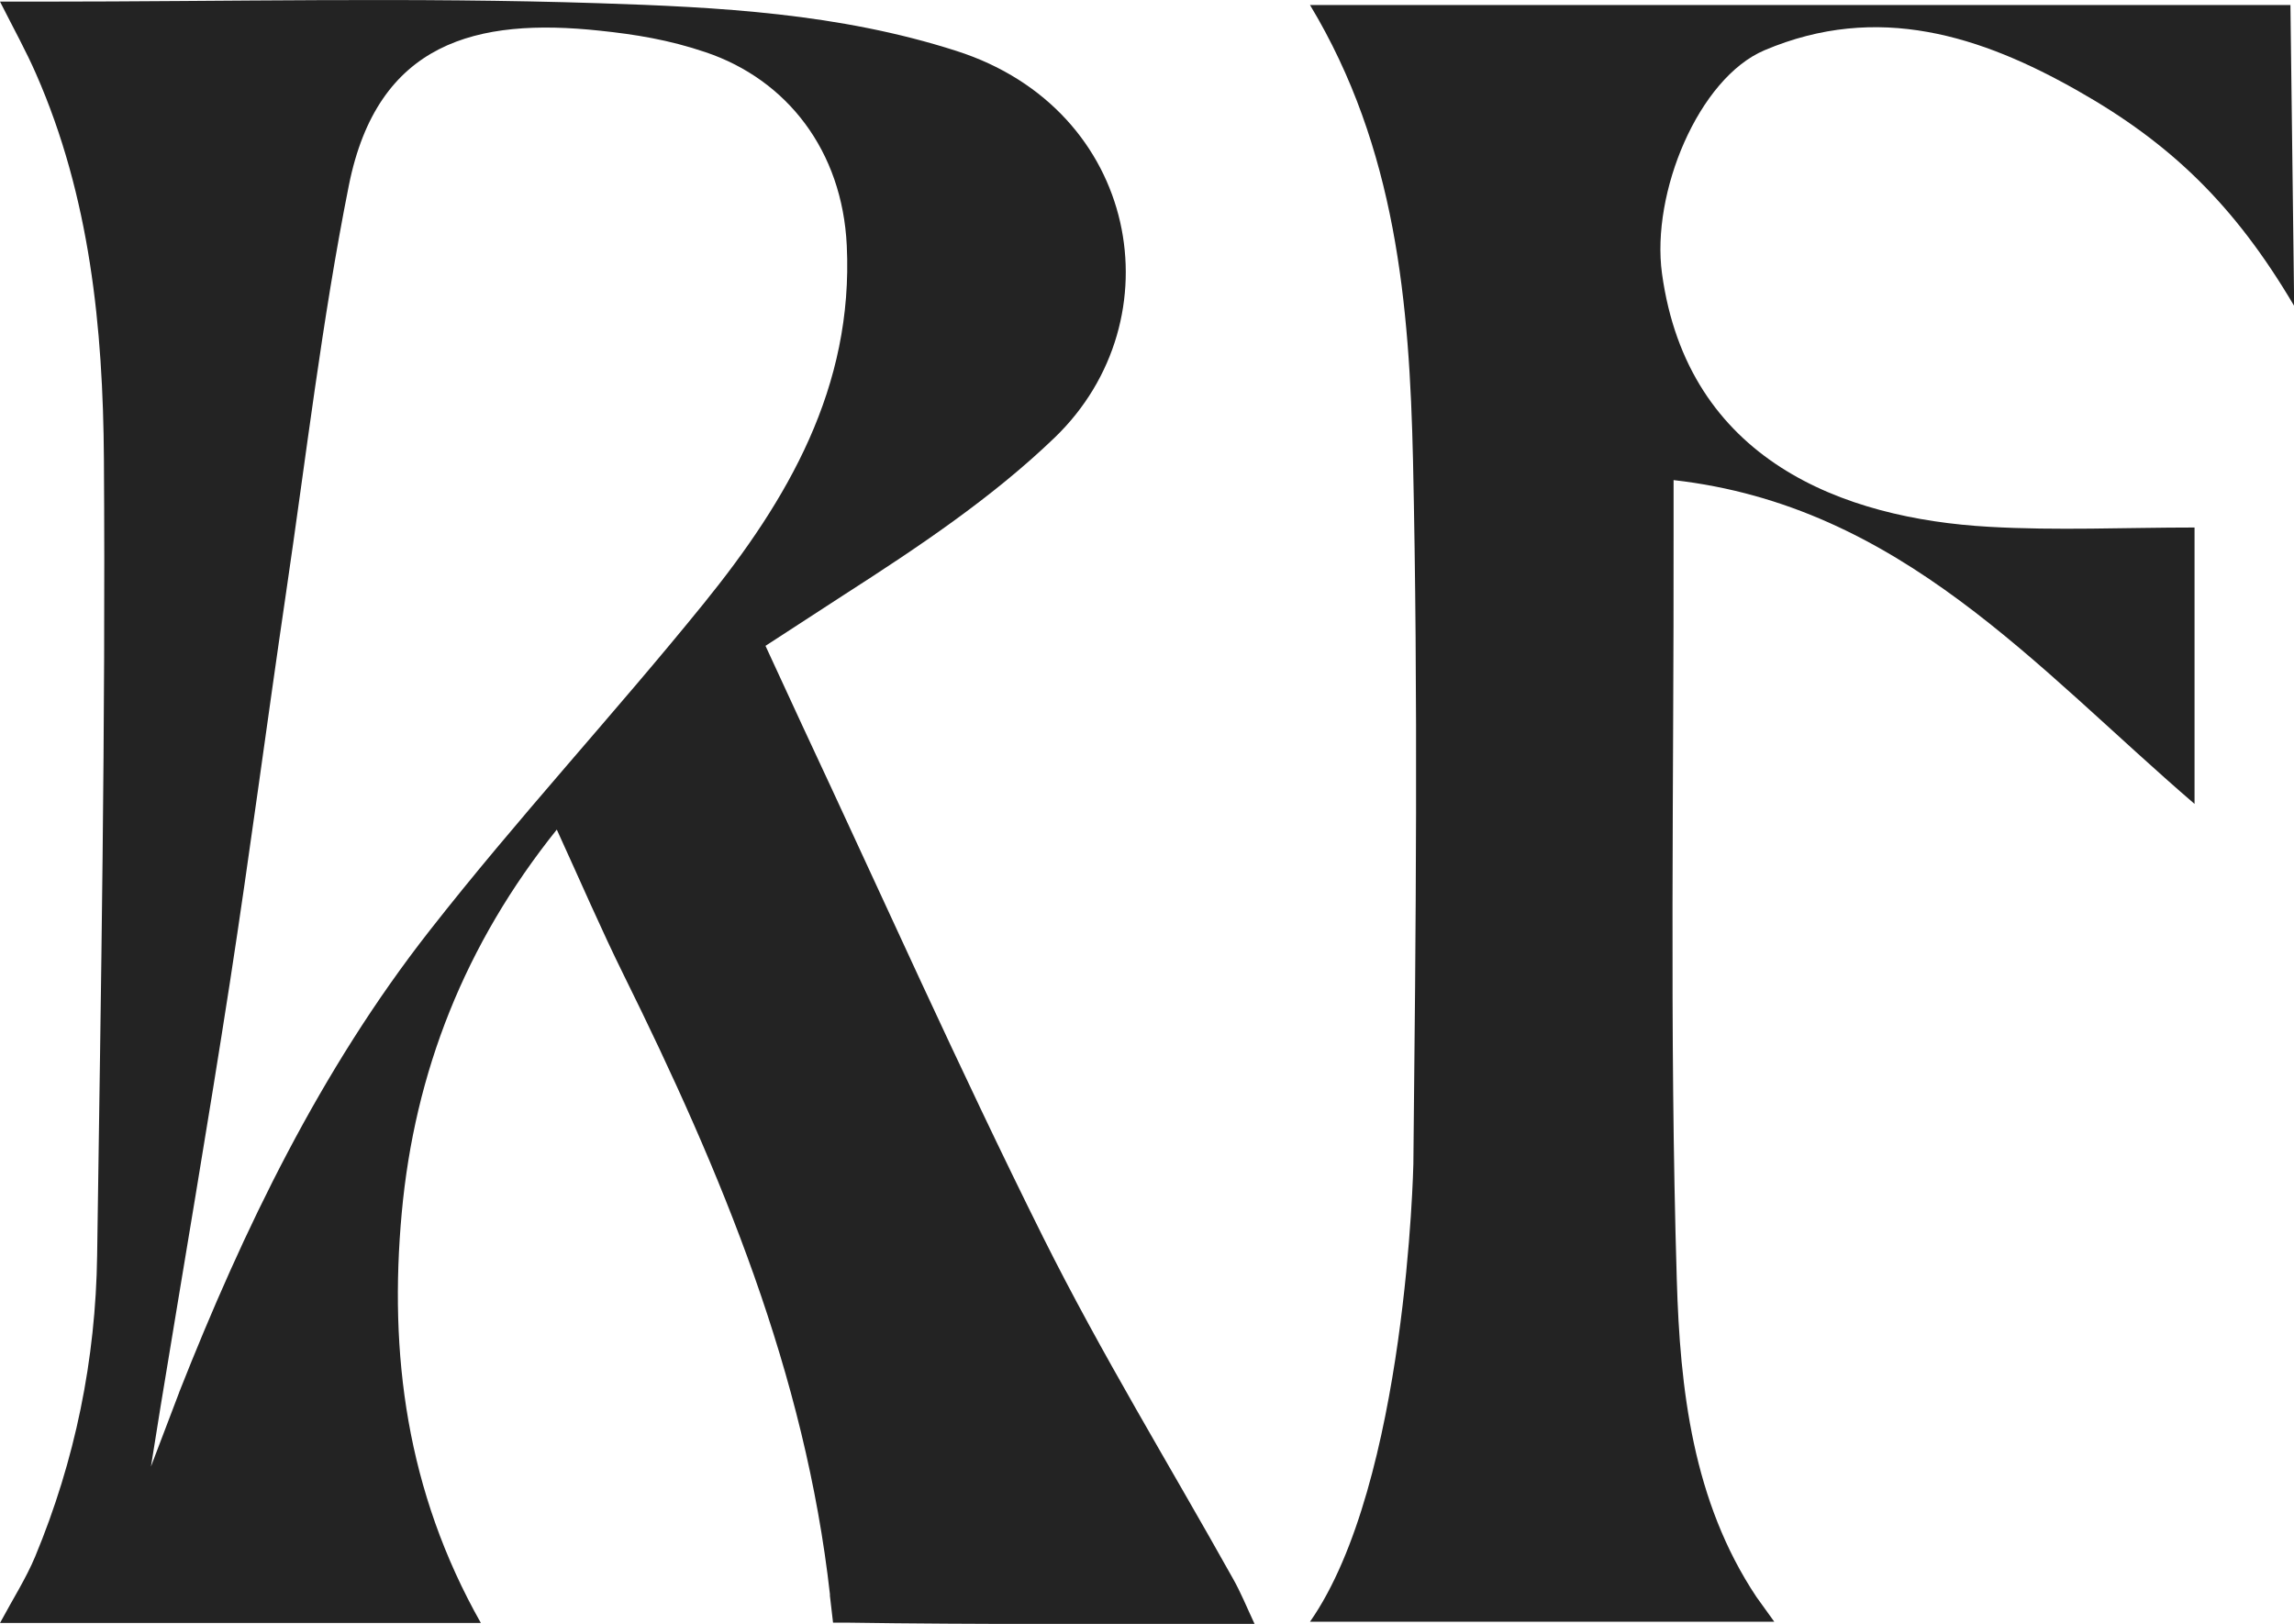 <?xml version="1.0" encoding="UTF-8"?>
<svg data-bbox="0 0.001 128.72 91.126" viewBox="0 0 128.71 91.12" xmlns="http://www.w3.org/2000/svg" data-type="color">
    <g>
        <path d="M46.57 89.5C45.18 77.07 40.47 65.78 35 54.72c-1.27-2.57-2.41-5.22-3.76-8.17-5.17 6.45-7.98 13.62-8.7 21.51-.72 7.88.25 15.6 4.44 23.01H0c.73-1.36 1.46-2.5 1.97-3.72 2.25-5.41 3.4-11.08 3.48-16.91.21-14.9.48-29.79.38-44.69-.05-7.35-.78-14.72-3.81-21.61C1.47 2.88.8 1.67 0 .09h2.35c10.42 0 20.84-.25 31.25.09 6.73.22 13.47.56 20.07 2.68 10.27 3.29 12.37 15.08 5.51 21.69-3.52 3.39-7.69 6.17-11.83 8.83l-4.4 2.86 2.06 4.46c4.49 9.59 8.8 19.26 13.52 28.73 3.26 6.53 7.09 12.78 10.66 19.17.43.76.76 1.58 1.2 2.52-7.44 0-15.69.04-22.92-.07h-.73l-.18-1.55ZM10.05 78.13c3.63-9.19 7.92-18.07 14.03-25.88 4.92-6.29 10.37-12.17 15.4-18.38 4.72-5.83 8.41-12.13 8.03-20.09-.25-5.32-3.35-9.31-7.92-10.85-2.07-.7-3.95-1-5.95-1.21-6.87-.73-12.46.61-14.07 8.7-1.51 7.57-2.4 15.26-3.53 22.91-1.07 7.26-2.02 14.53-3.14 21.79-1.23 7.94-2.59 15.87-3.89 23.8l-.54 3.37 1.58-4.15Z" fill="#232323" data-color="1"/>
        <path d="M128.71 17.15c-3.36-5.7-6.97-9.13-12.12-12.05C111.17 2.02 105.36.12 99 2.82c-3.7 1.57-6.37 8-5.75 12.53 1.44 10.48 10.17 13.75 18.35 14.21 3.8.22 7.62.04 11.53.04v15.51c-8.91-7.66-16.52-16.73-29.23-18.17v2.88c.02 14-.24 28 .18 41.98.18 6.13.89 12.44 4.47 17.81l1 1.39H73.5c5.43-7.77 5.8-25.68 5.8-25.68.14-13.16.27-26.33-.02-39.49-.2-8.75-.94-17.52-5.78-25.55h55.01l.21 16.88Z" fill="#232323" data-color="1"/>
    </g>
</svg>
